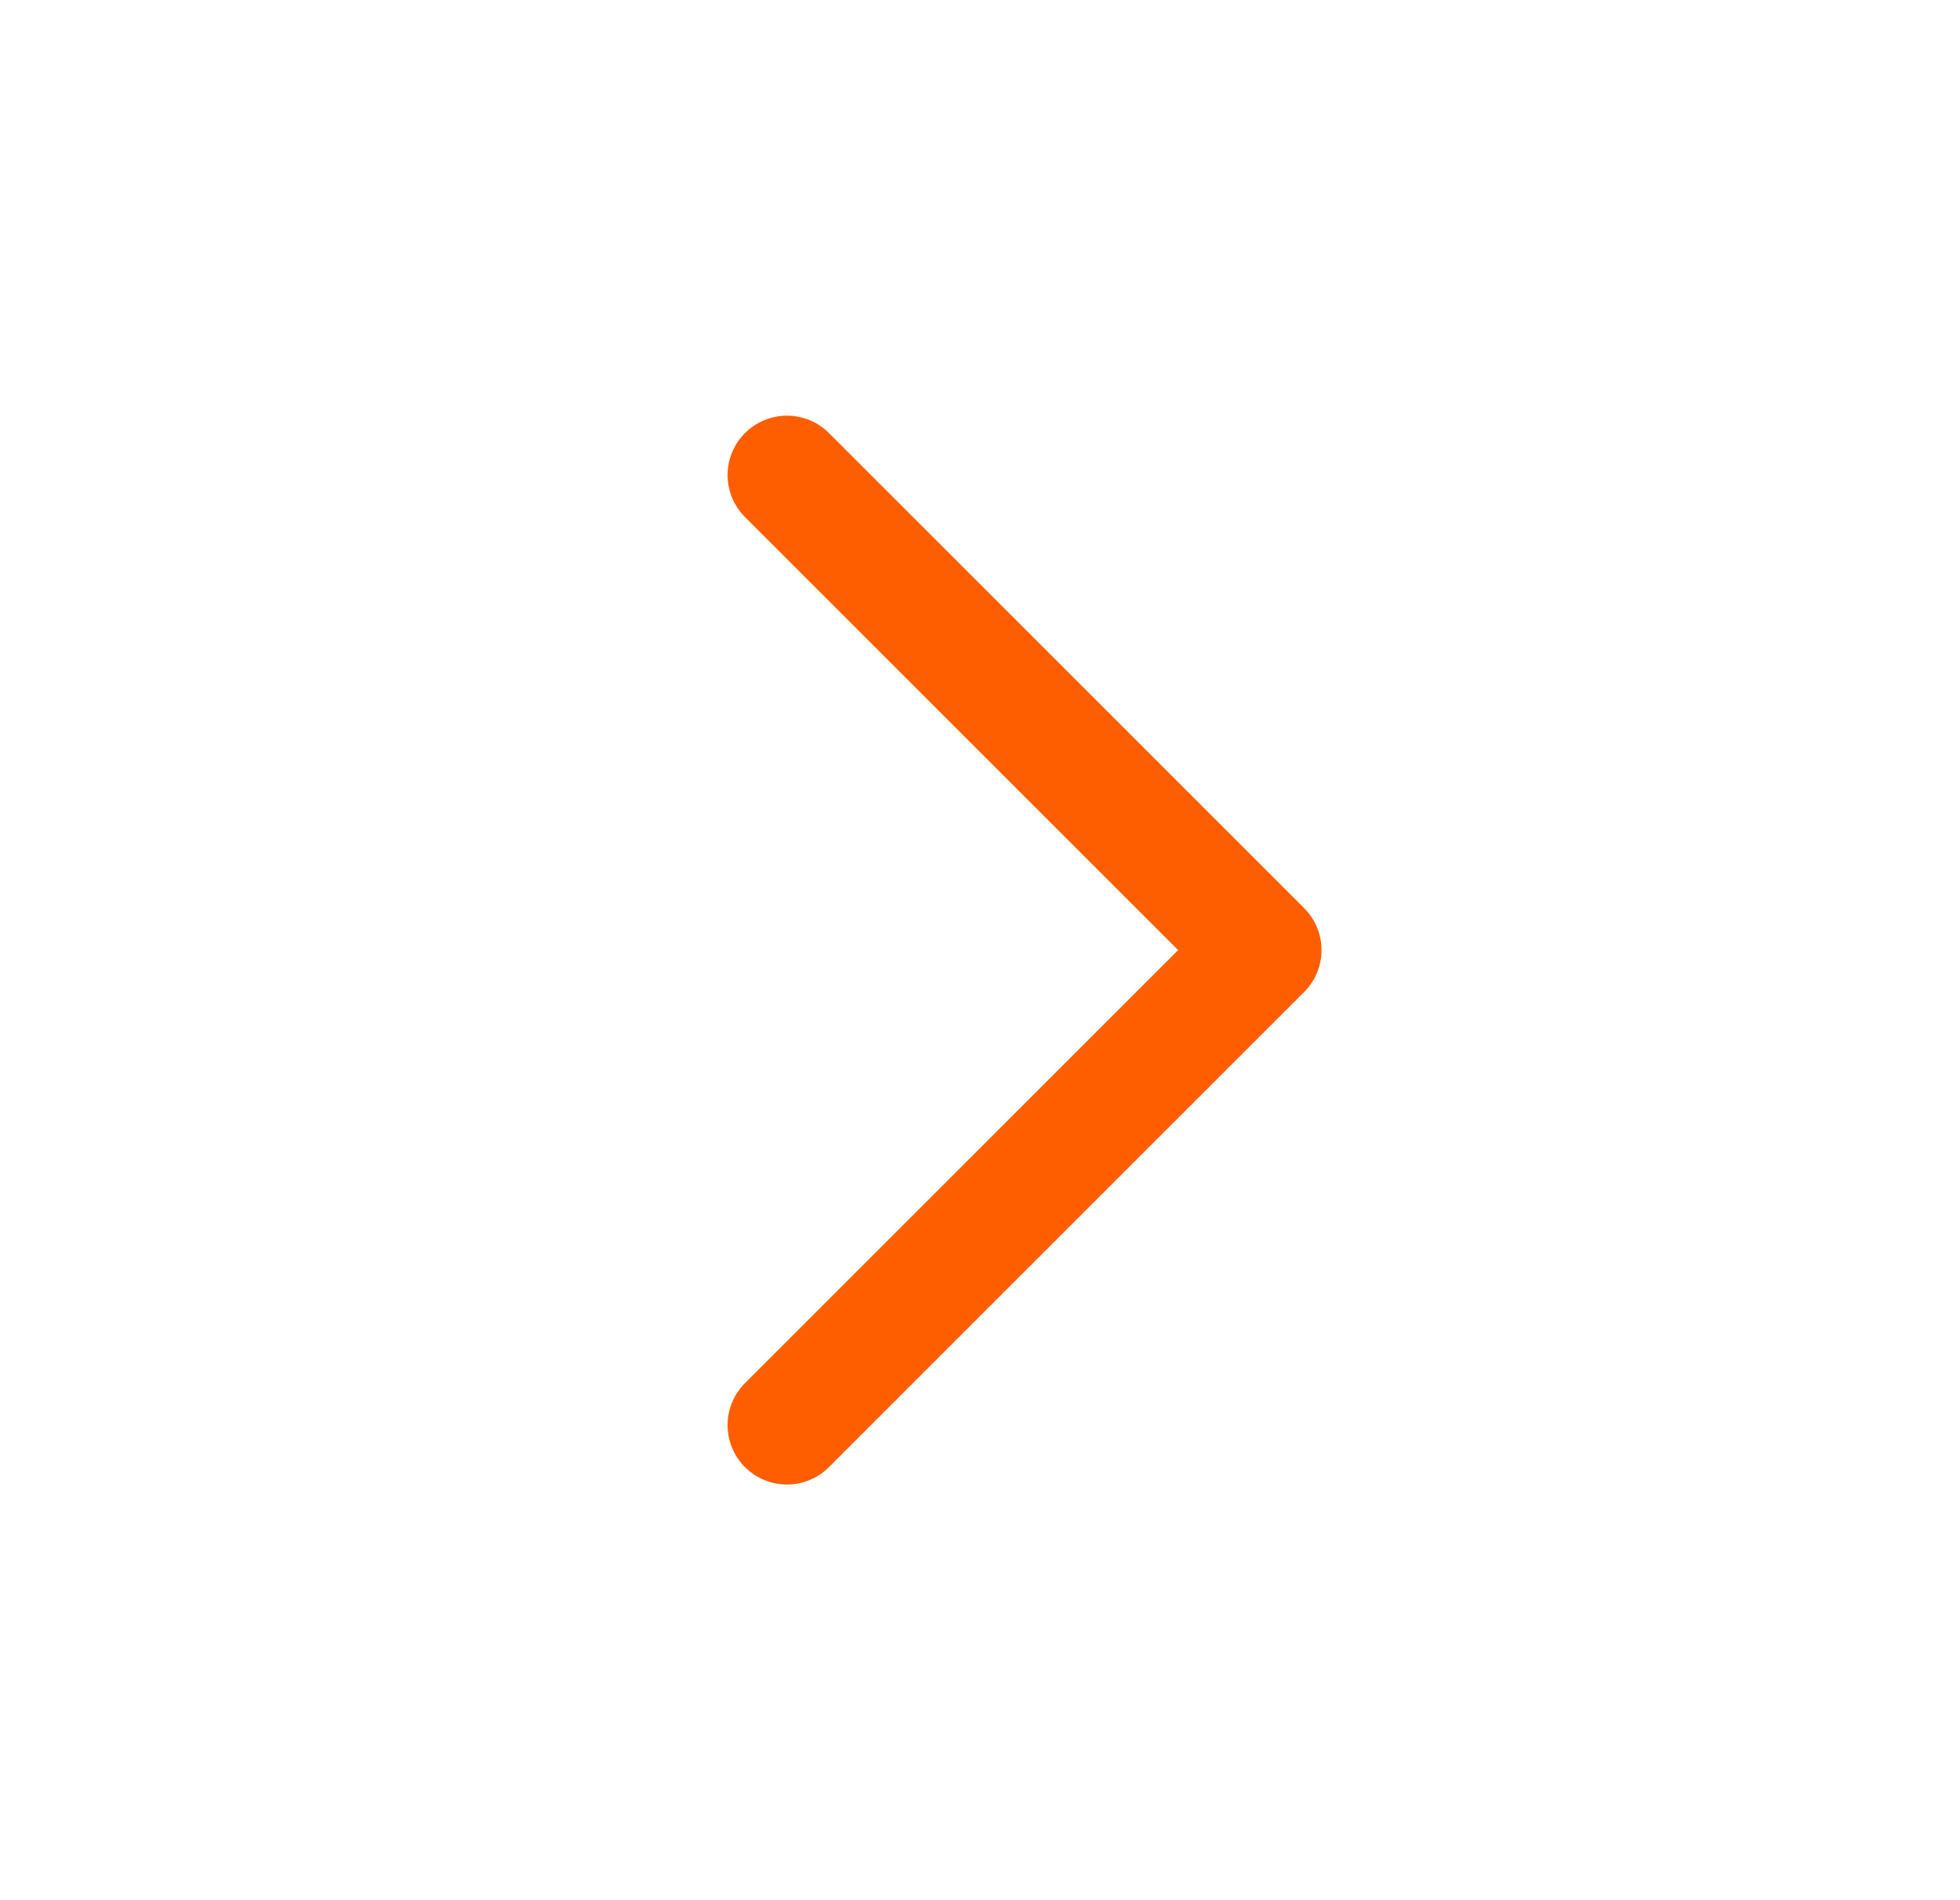 <svg viewBox="0 0 33 32" fill="none" xmlns="http://www.w3.org/2000/svg" id="use-href-target"><path d="M13.25 24L21.25 16L13.25 8" stroke="#ff5e00" stroke-width="2" stroke-linecap="round" stroke-linejoin="round"/></svg>